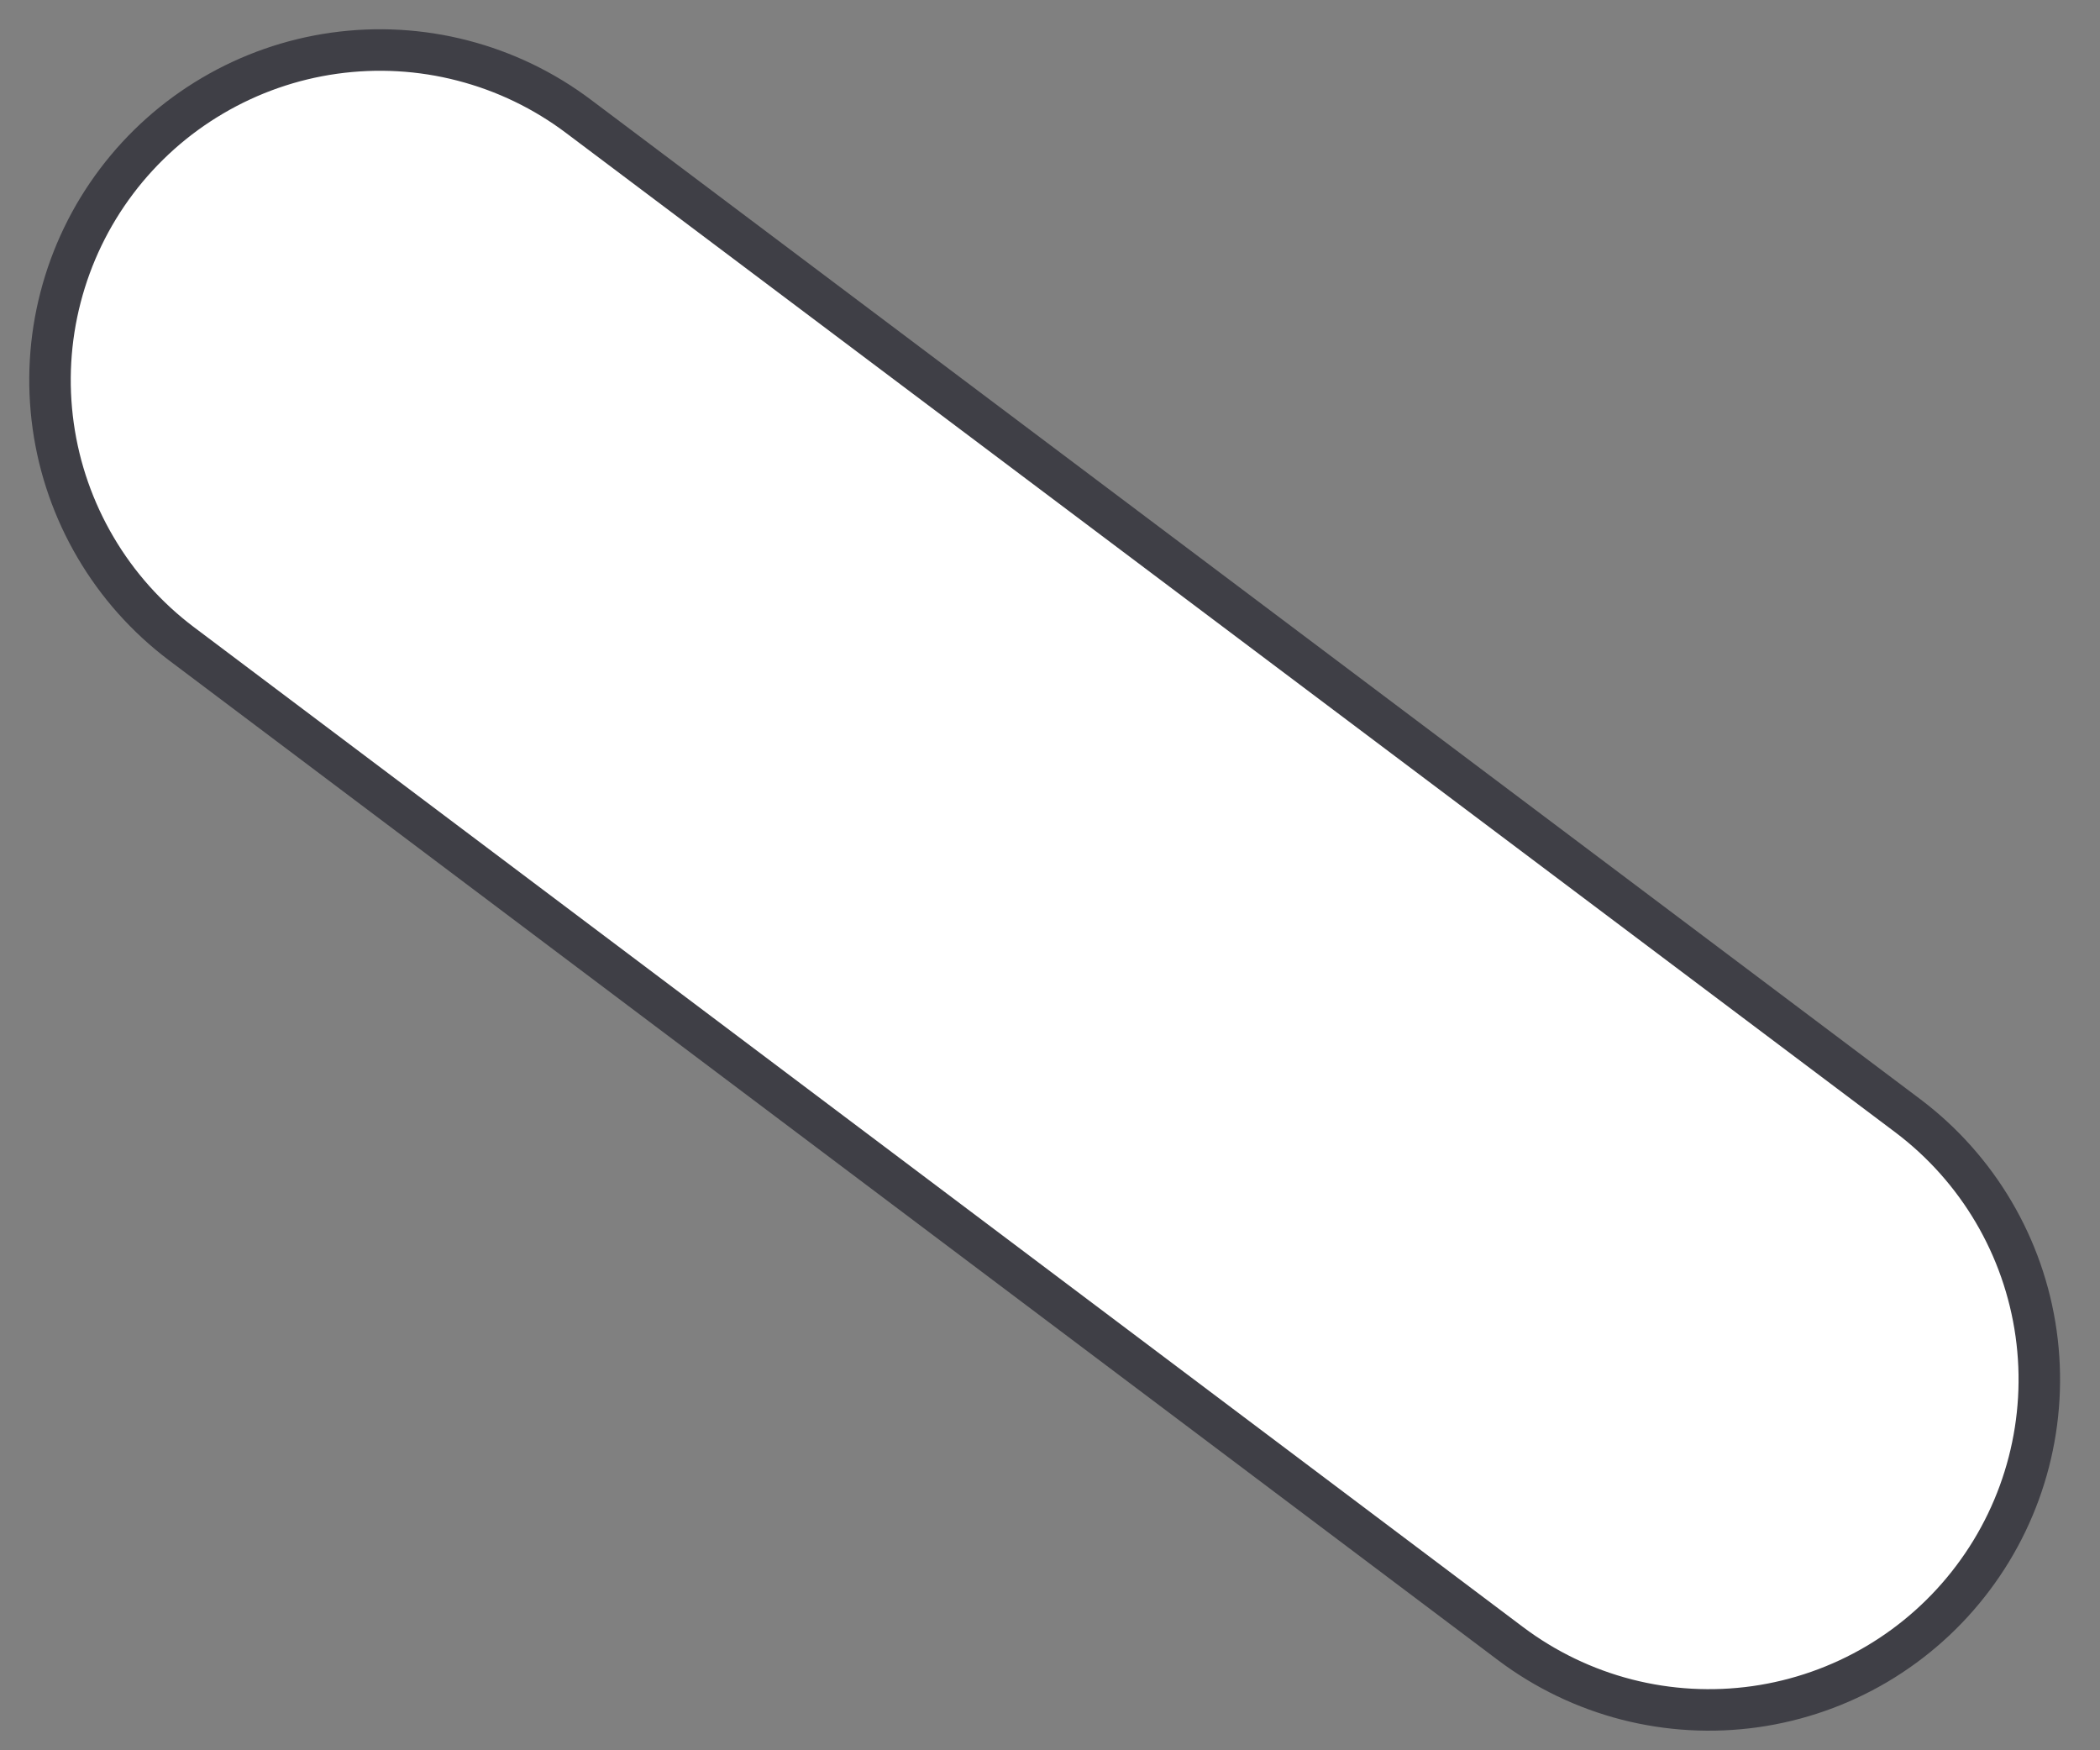<?xml version="1.0" encoding="utf-8"?>
<svg xmlns="http://www.w3.org/2000/svg" fill="none" height="100%" overflow="visible" preserveAspectRatio="none" style="display: block;" viewBox="0 0 42 35" width="100%">
<rect x="0" y="0" width="42" height="35" fill="#808080" stroke="none"/>
<path d="M39.457 31.558C40.511 30.16 40.966 28.4 40.722 26.666C40.479 24.933 39.556 23.367 38.158 22.313L11.574 2.33C10.882 1.808 10.094 1.428 9.254 1.211C8.415 0.993 7.542 0.944 6.683 1.064C5.825 1.184 4.999 1.473 4.252 1.913C3.505 2.352 2.852 2.935 2.33 3.627C1.808 4.319 1.428 5.107 1.211 5.946C0.993 6.785 0.944 7.659 1.064 8.517C1.184 9.376 1.473 10.202 1.913 10.949C2.352 11.696 2.935 12.349 3.627 12.871L30.212 32.868C30.905 33.389 31.694 33.769 32.533 33.985C33.373 34.201 34.247 34.249 35.106 34.128C35.964 34.006 36.79 33.717 37.537 33.276C38.283 32.835 38.936 32.251 39.457 31.558Z" fill="white" id="Vector" stroke="#3F3F46" stroke-linecap="round" stroke-width="0.83"/>
</svg>